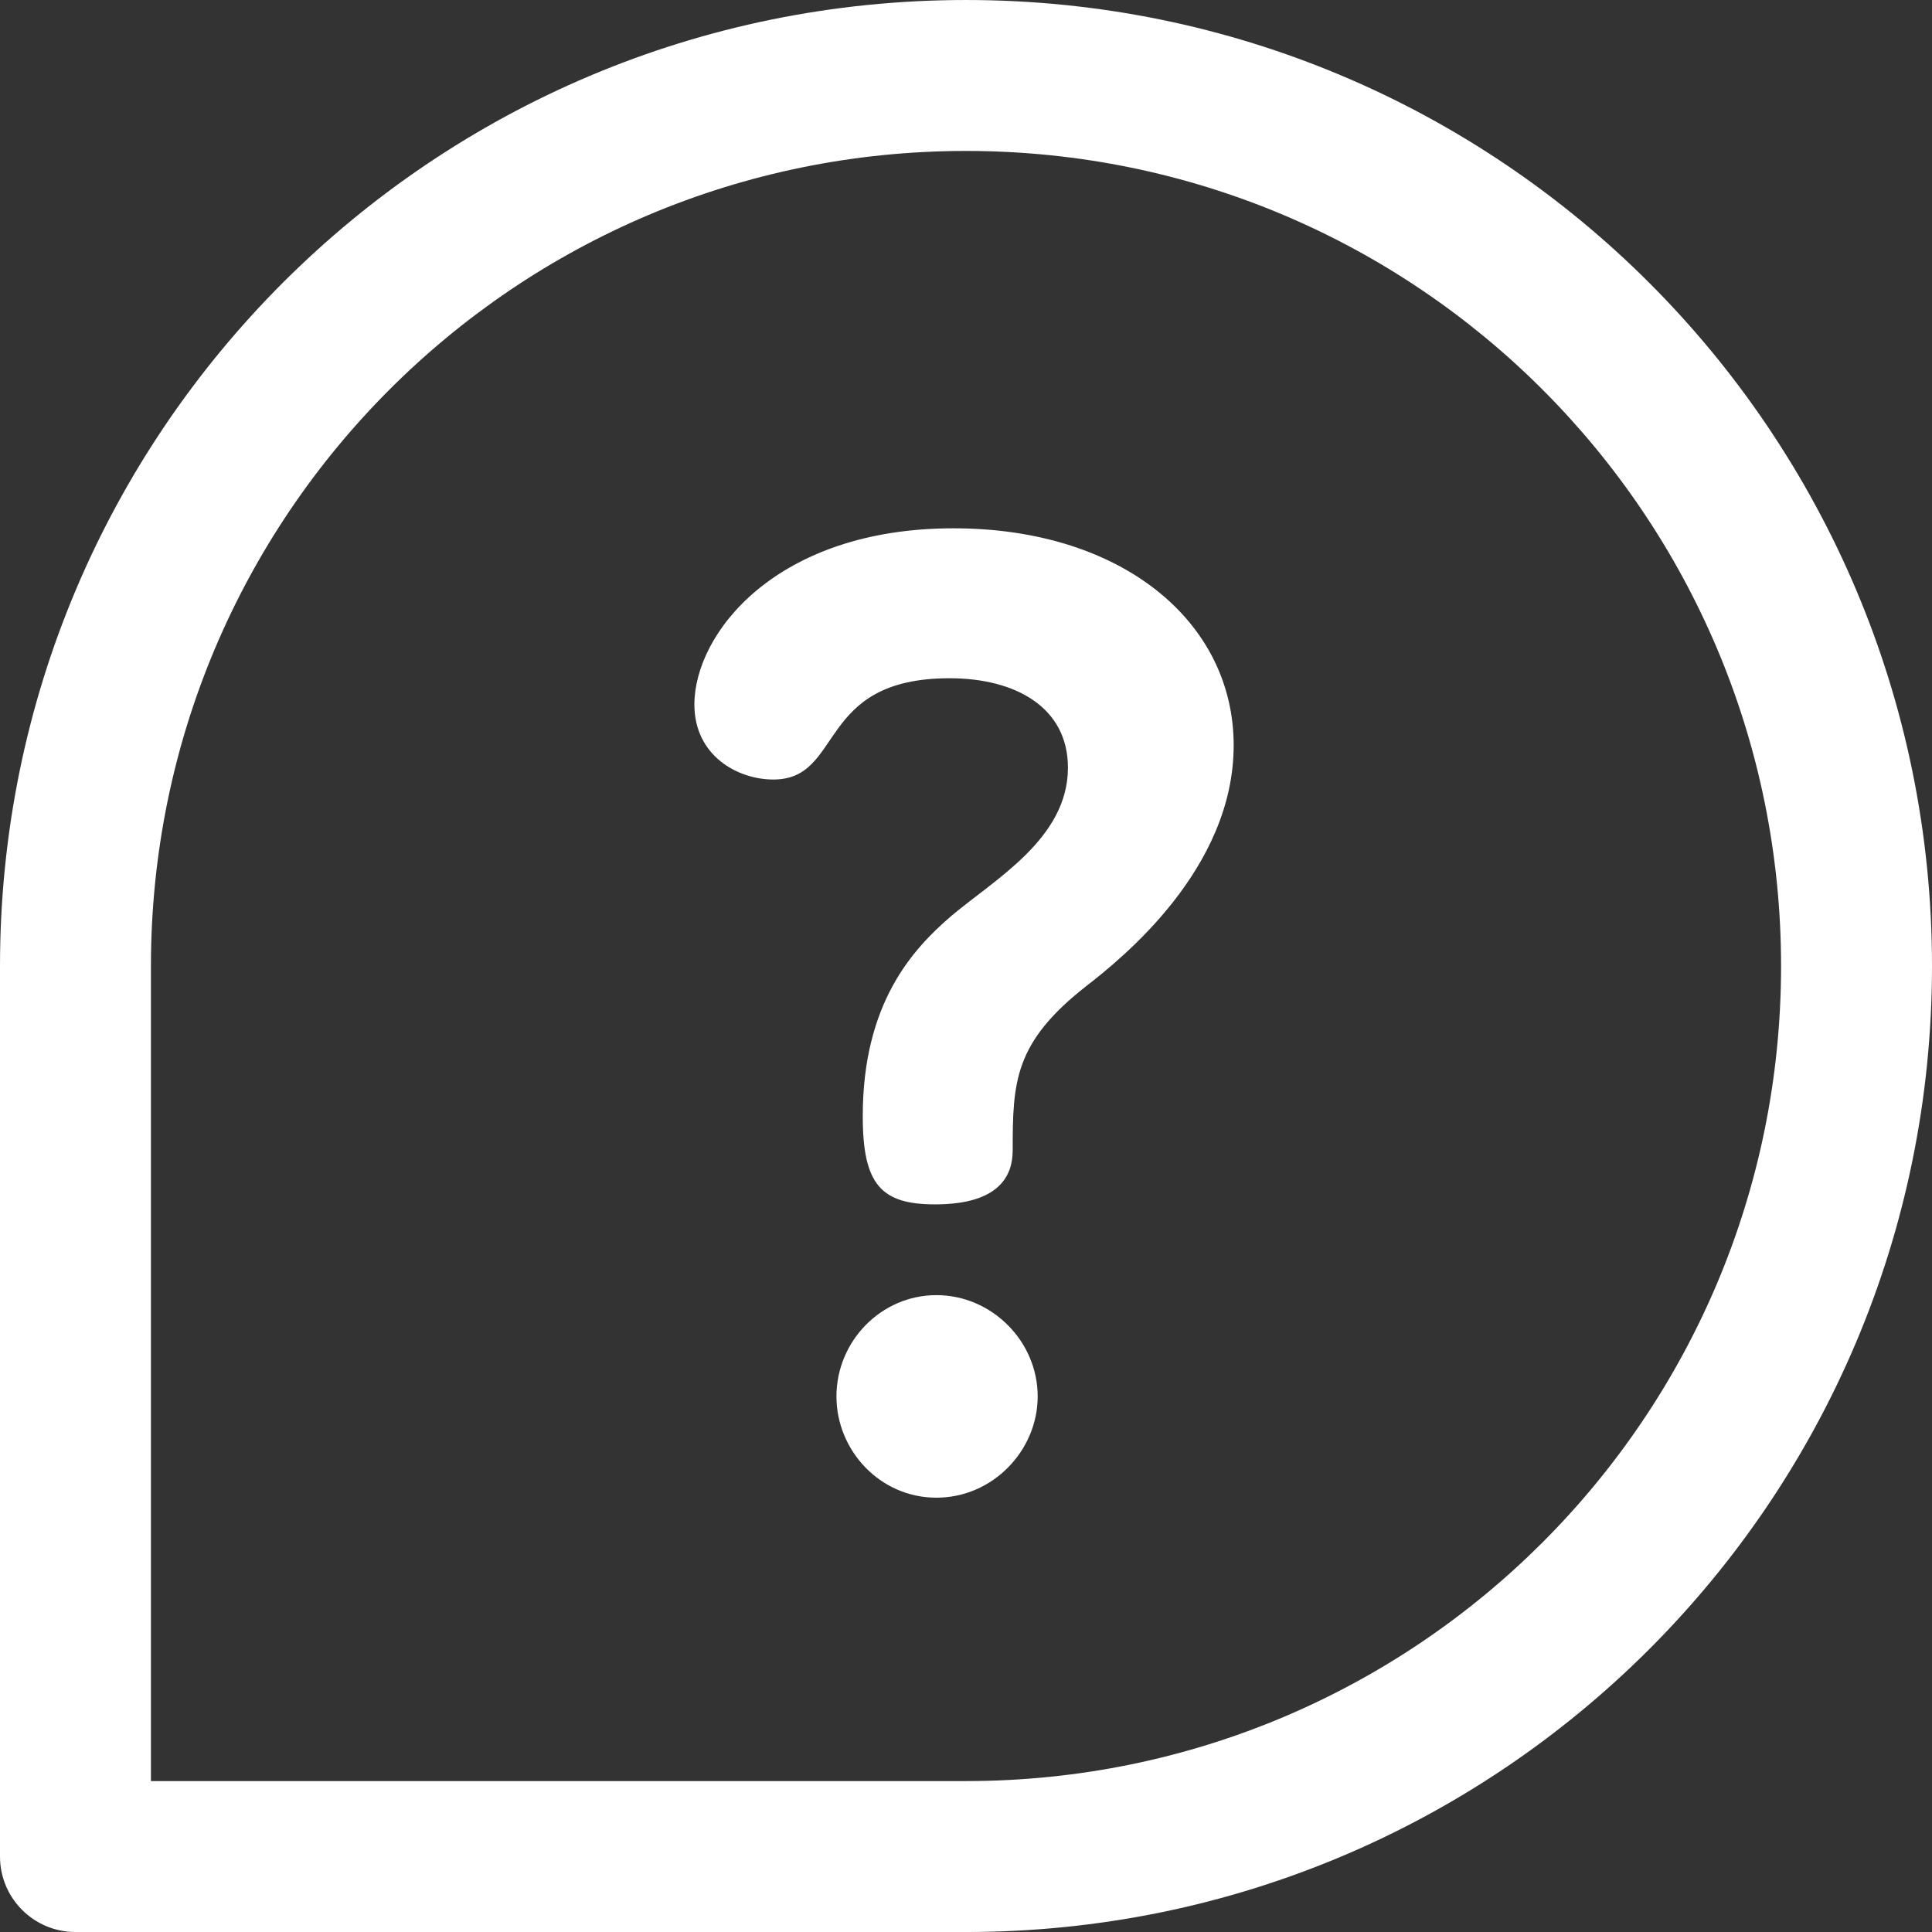 <?xml version="1.0" encoding="utf-8"?>
<!-- Generator: Adobe Illustrator 16.0.0, SVG Export Plug-In . SVG Version: 6.00 Build 0)  -->
<!DOCTYPE svg PUBLIC "-//W3C//DTD SVG 1.1//EN" "http://www.w3.org/Graphics/SVG/1.1/DTD/svg11.dtd">
<svg version="1.1" id="Capa_1" xmlns="http://www.w3.org/2000/svg" xmlns:xlink="http://www.w3.org/1999/xlink" x="0px" y="0px"
	 width="368.5px" height="368.504px" viewBox="0 0 368.5 368.504" enable-background="new 0 0 368.5 368.504" xml:space="preserve">
<rect x="0" y="0" width="368.5" height="368.504" fill="#333333" stroke="none"/>
<g>
	<g>
		<g>
			<path fill="#FFFFFF" d="M178.606,247.026c-10.536,0-19.066,8.78-19.066,19.317c0,10.285,8.279,19.318,19.066,19.318
				s19.317-9.031,19.317-19.318C197.923,255.807,189.144,247.026,178.606,247.026z"/>
			<path fill="#FFFFFF" d="M181.867,100.765c-33.868,0-49.422,20.069-49.422,33.617c0,9.785,8.278,14.3,15.053,14.3
				c13.546,0,8.027-19.317,33.616-19.317c12.545,0,22.58,5.52,22.58,17.06c0,13.548-14.05,21.325-22.328,28.349
				c-7.275,6.271-16.809,16.558-16.809,38.133c0,13.045,3.512,16.809,13.798,16.809c12.293,0,14.801-5.519,14.801-10.286
				c0-13.045,0.252-20.572,14.05-31.359c6.773-5.268,28.099-22.328,28.099-45.91S213.98,100.765,181.867,100.765z"/>
			<path fill="#FFFFFF" d="M184.25,0.002C82.42,0.002,0,82.409,0,184.252v169.855c0,7.95,6.444,14.395,14.395,14.395H184.25
				c101.829,0,184.25-82.406,184.25-184.25C368.5,82.422,286.093,0.002,184.25,0.002z M184.25,339.713H28.789V184.252
				c0-85.919,69.53-155.461,155.461-155.461c85.919,0,155.461,69.531,155.461,155.461
				C339.711,270.171,270.18,339.713,184.25,339.713z"/>
		</g>
	</g>
</g>
</svg>
